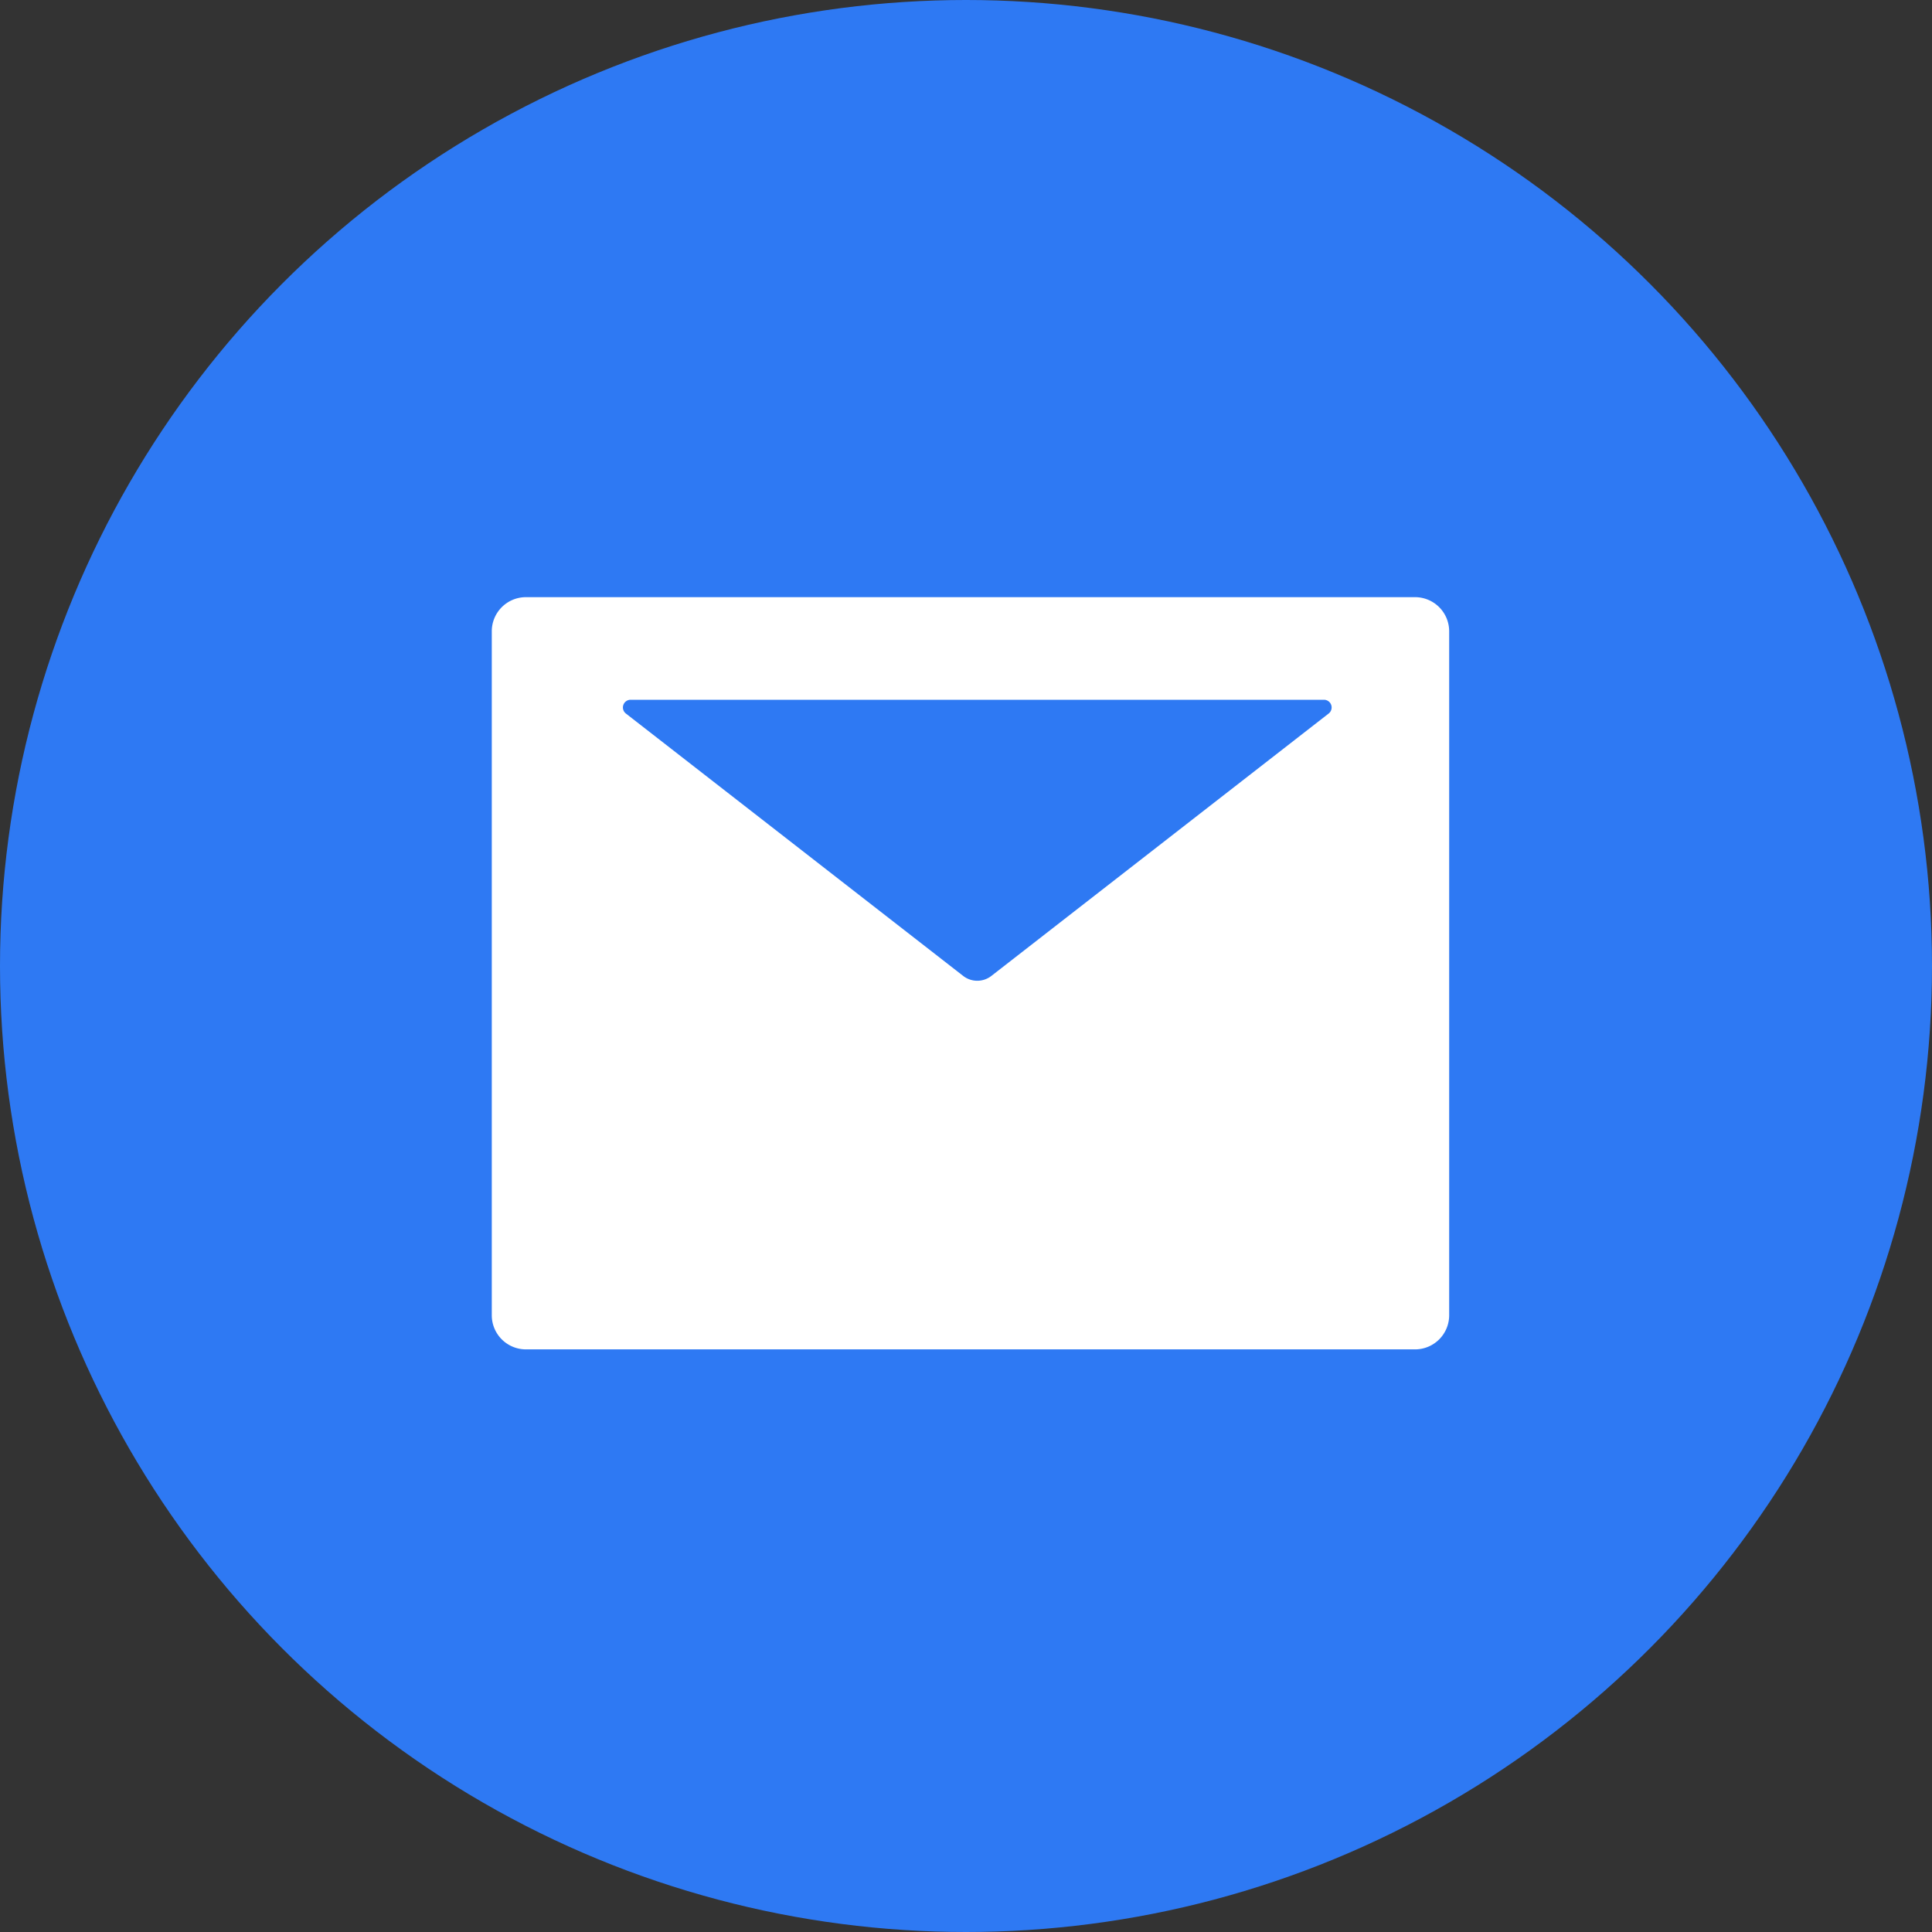 <svg xmlns="http://www.w3.org/2000/svg" width="55" height="55" viewBox="0 0 55 55"><rect x="0" y="0" width="55" height="55" fill="#333333" stroke="none"/><defs><style>.a{fill:#2e79f3;}.b{fill:#fff;}</style></defs><g transform="translate(-1317 -972)"><circle class="a" cx="27.5" cy="27.5" r="27.5" transform="translate(1317 972)"/><path class="b" d="M90.282,160H64.973a.972.972,0,0,0-.973.973v19.468a.972.972,0,0,0,.973.973H90.282a.972.972,0,0,0,.973-.973V160.973A.972.972,0,0,0,90.282,160Zm-2.458,3.313-9.6,7.468a.653.653,0,0,1-.806,0l-9.6-7.468a.219.219,0,0,1,.134-.392H87.69a.219.219,0,0,1,.134.392Z" transform="translate(1267 829)"/></g></svg>